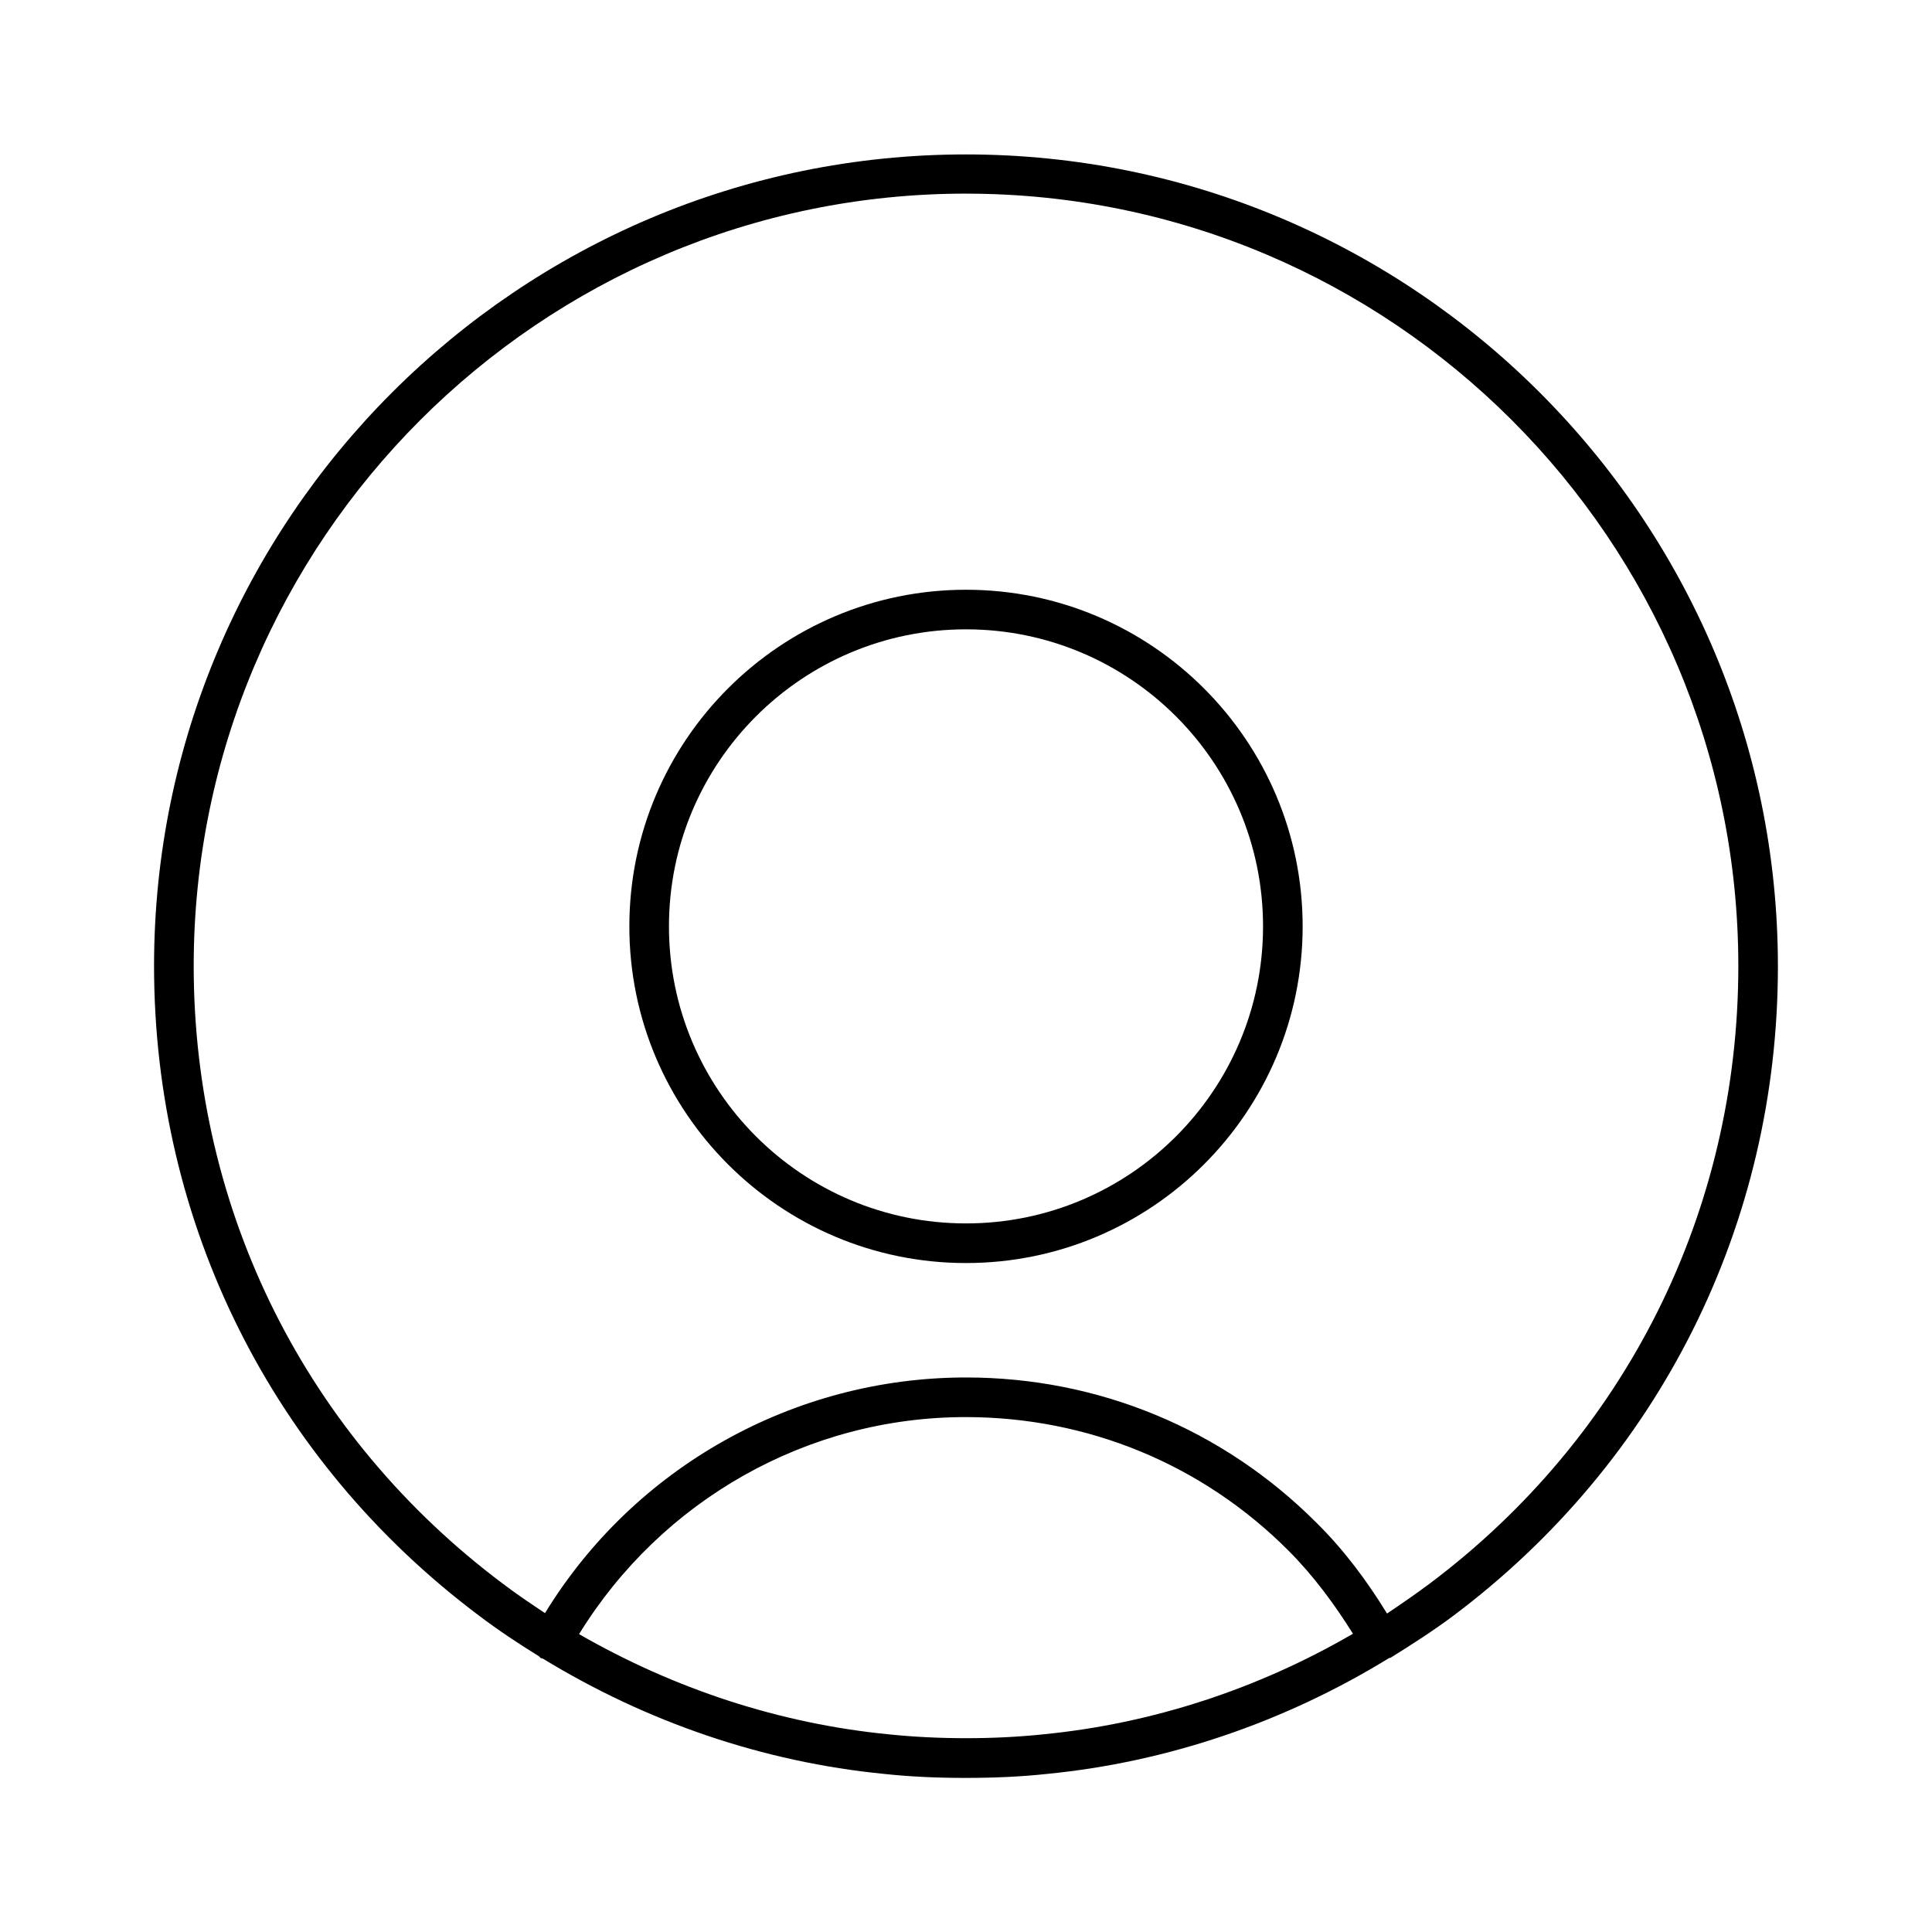 <?xml version="1.0" encoding="UTF-8"?>
<!-- Uploaded to: SVG Repo, www.svgrepo.com, Generator: SVG Repo Mixer Tools -->
<svg fill="#000000" width="800px" height="800px" version="1.1" viewBox="144 144 512 512" xmlns="http://www.w3.org/2000/svg">
 <g>
  <path d="m270.9 572.13c5.144 3.883 10.496 7.453 15.953 10.812 0.211 0.211 0.316 0.418 0.629 0.523 0.105 0.105 0.316 0 0.418 0.105 27.5 16.793 58.359 27.395 90.477 30.543 6.824 0.734 13.961 1.051 21.516 1.051 7.559 0 14.695-0.316 21.516-1.051 32.223-3.148 63.293-13.855 90.789-30.754h0.211c0.105 0 0.105-0.105 0.211-0.105 5.562-3.465 11.125-7.031 16.48-11.02 54.684-41.039 86.066-103.8 86.066-172.14 0-118.61-96.562-215.17-215.17-215.17-118.6 0-215.17 96.461-215.17 215.07 0 68.328 31.387 131.09 86.07 172.13zm149.57 31.488c-13.016 1.363-27.816 1.363-40.934 0-28.969-2.832-56.887-12.07-82.078-26.555 21.832-35.477 60.457-57.52 102.44-57.52 32.328 0 62.66 12.492 85.438 35.266 6.719 6.719 12.281 14.273 17.215 22.148-25.086 14.59-53.113 23.828-82.082 26.66zm-20.465-408.3c112.83 0 204.67 91.84 204.67 204.67 0 64.969-29.809 124.69-81.867 163.74-3.672 2.731-7.453 5.352-11.23 7.871-5.352-8.711-11.441-16.898-18.789-24.141-24.77-24.77-57.727-38.414-92.785-38.414-45.656 0-87.957 23.824-111.57 62.453-3.777-2.519-7.559-5.039-11.125-7.766-52.168-39.047-81.977-98.77-81.977-163.74 0-112.83 91.844-204.68 204.68-204.68z"/>
  <path d="m400 478.72c49.227 0 89.215-39.988 89.215-89.215 0-49.227-39.988-89.215-89.215-89.215s-89.215 39.988-89.215 89.215c-0.004 49.227 39.988 89.215 89.215 89.215zm0-167.94c43.453 0 78.719 35.266 78.719 78.719s-35.266 78.719-78.719 78.719-78.719-35.266-78.719-78.719c-0.004-43.449 35.266-78.719 78.719-78.719z"/>
 </g>
</svg>